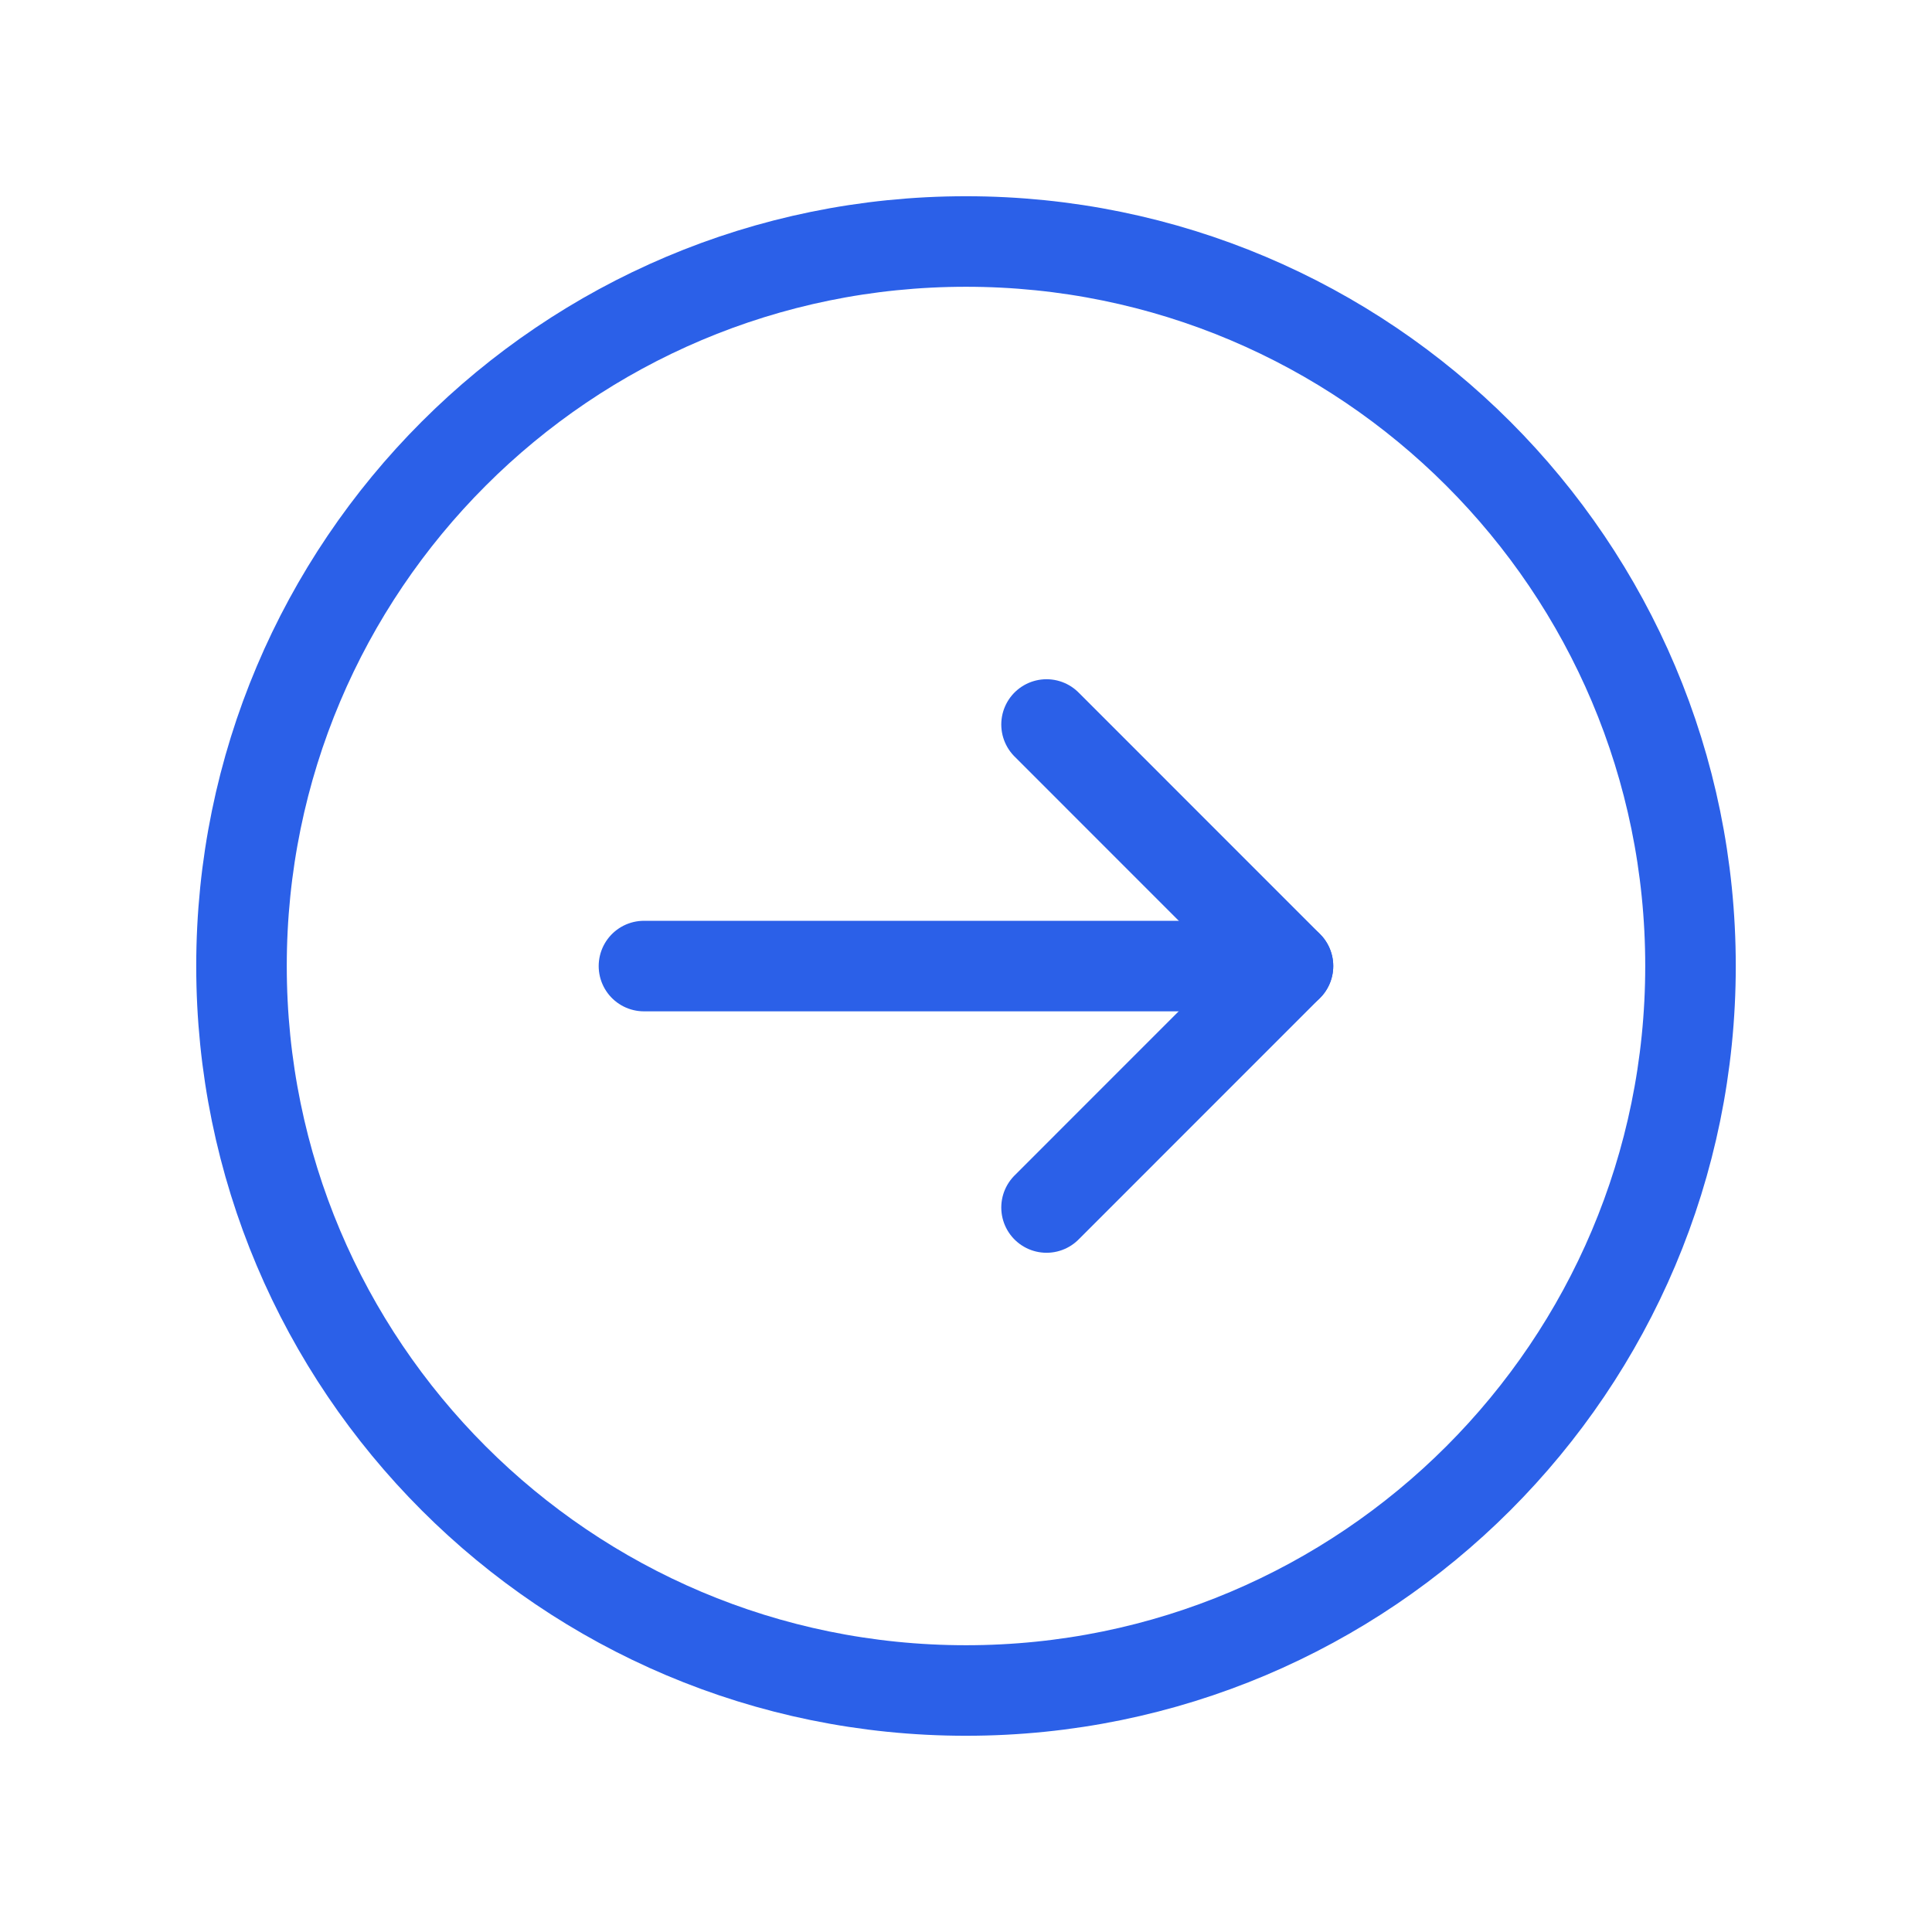 <?xml version="1.0" encoding="UTF-8"?> <svg xmlns="http://www.w3.org/2000/svg" width="29" height="29" viewBox="0 0 29 29" fill="none"><path fill-rule="evenodd" clip-rule="evenodd" d="M14.5 25.375V25.375C8.493 25.375 3.625 20.507 3.625 14.5V14.5C3.625 8.494 8.493 3.625 14.5 3.625V3.625C20.507 3.625 25.375 8.494 25.375 14.5V14.5C25.375 20.507 20.507 25.375 14.5 25.375Z" stroke="#2B60E8" stroke-width="1.359" stroke-linecap="round" stroke-linejoin="round"></path><path d="M19.333 14.501H9.666" stroke="#2B60E8" stroke-width="1.359" stroke-linecap="round" stroke-linejoin="round"></path><path d="M15.709 10.875L19.333 14.5L15.709 18.125" stroke="#2B60E8" stroke-width="1.359" stroke-linecap="round" stroke-linejoin="round"></path></svg> 